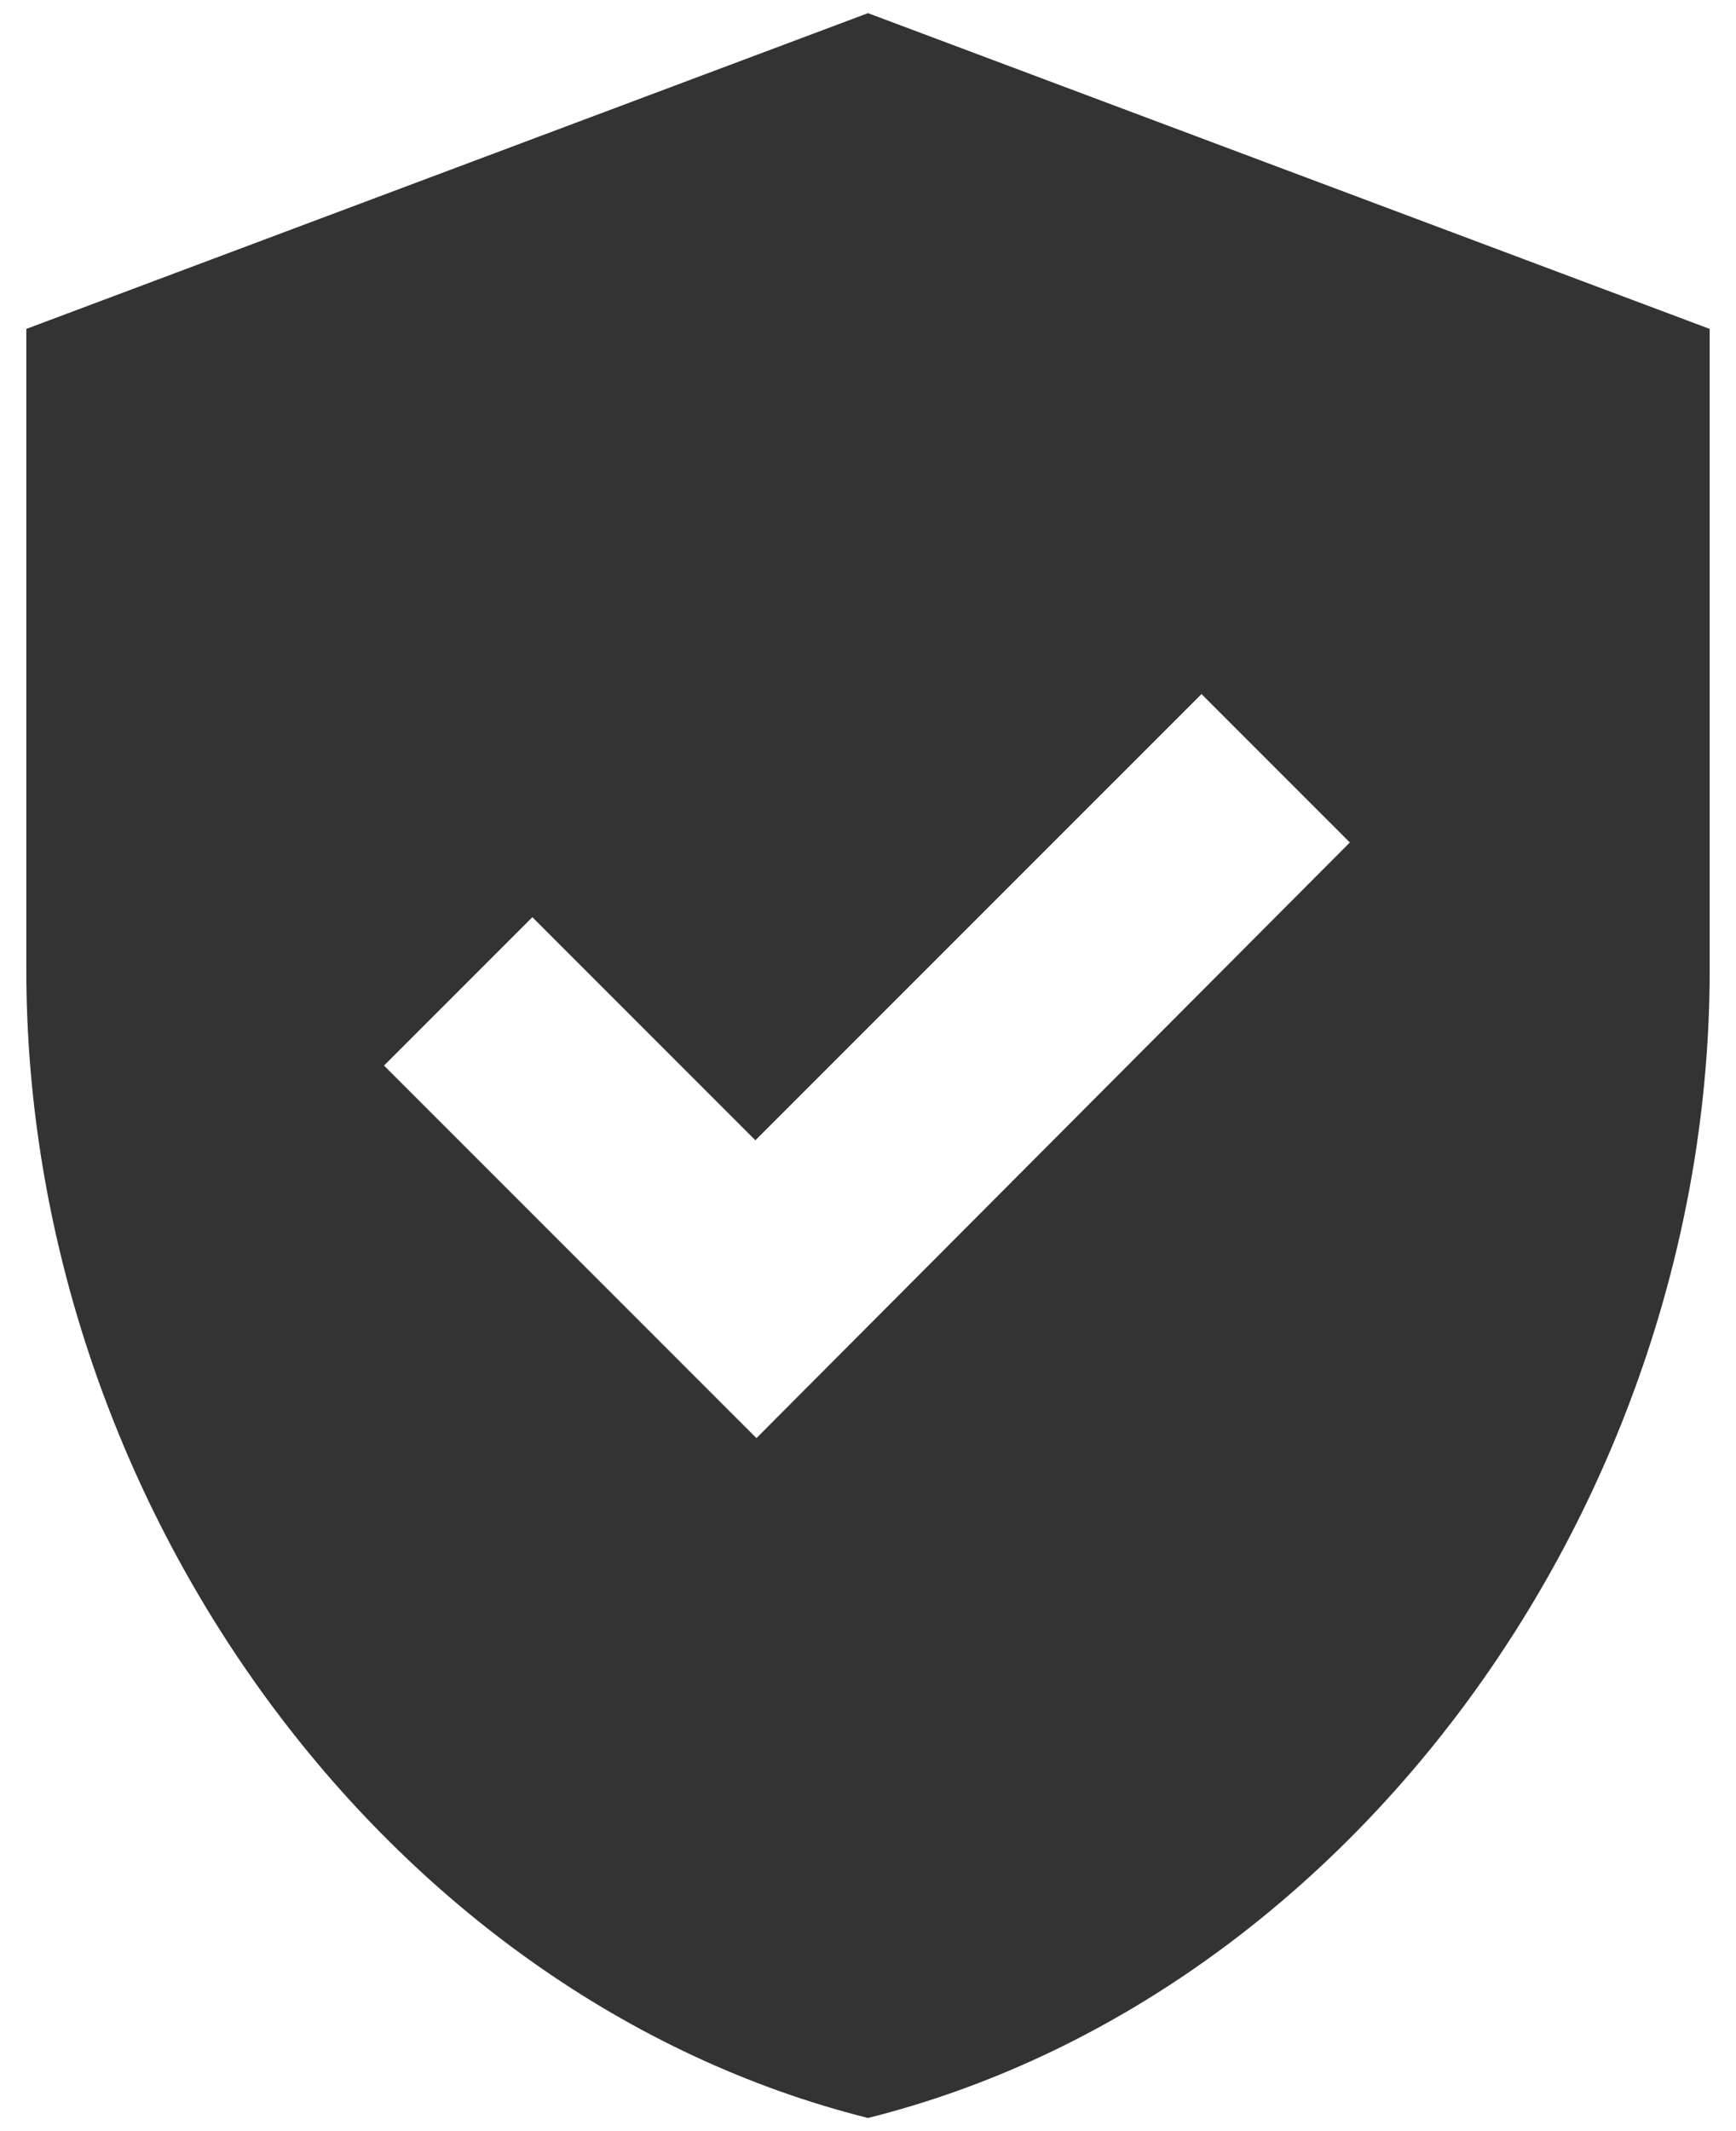 <svg width="44" height="54" viewBox="0 0 44 54" fill="none" xmlns="http://www.w3.org/2000/svg">
<path d="M22 0.333L0.667 8.334V24.573C0.667 38.04 9.76 50.6 22 53.667C34.24 50.6 43.333 38.04 43.333 24.573V8.334L22 0.333ZM19.173 36.44L9.733 27L13.493 23.24L19.146 28.893L30.453 17.587L34.213 21.347L19.173 36.44Z" fill="#333333"/>
</svg>
